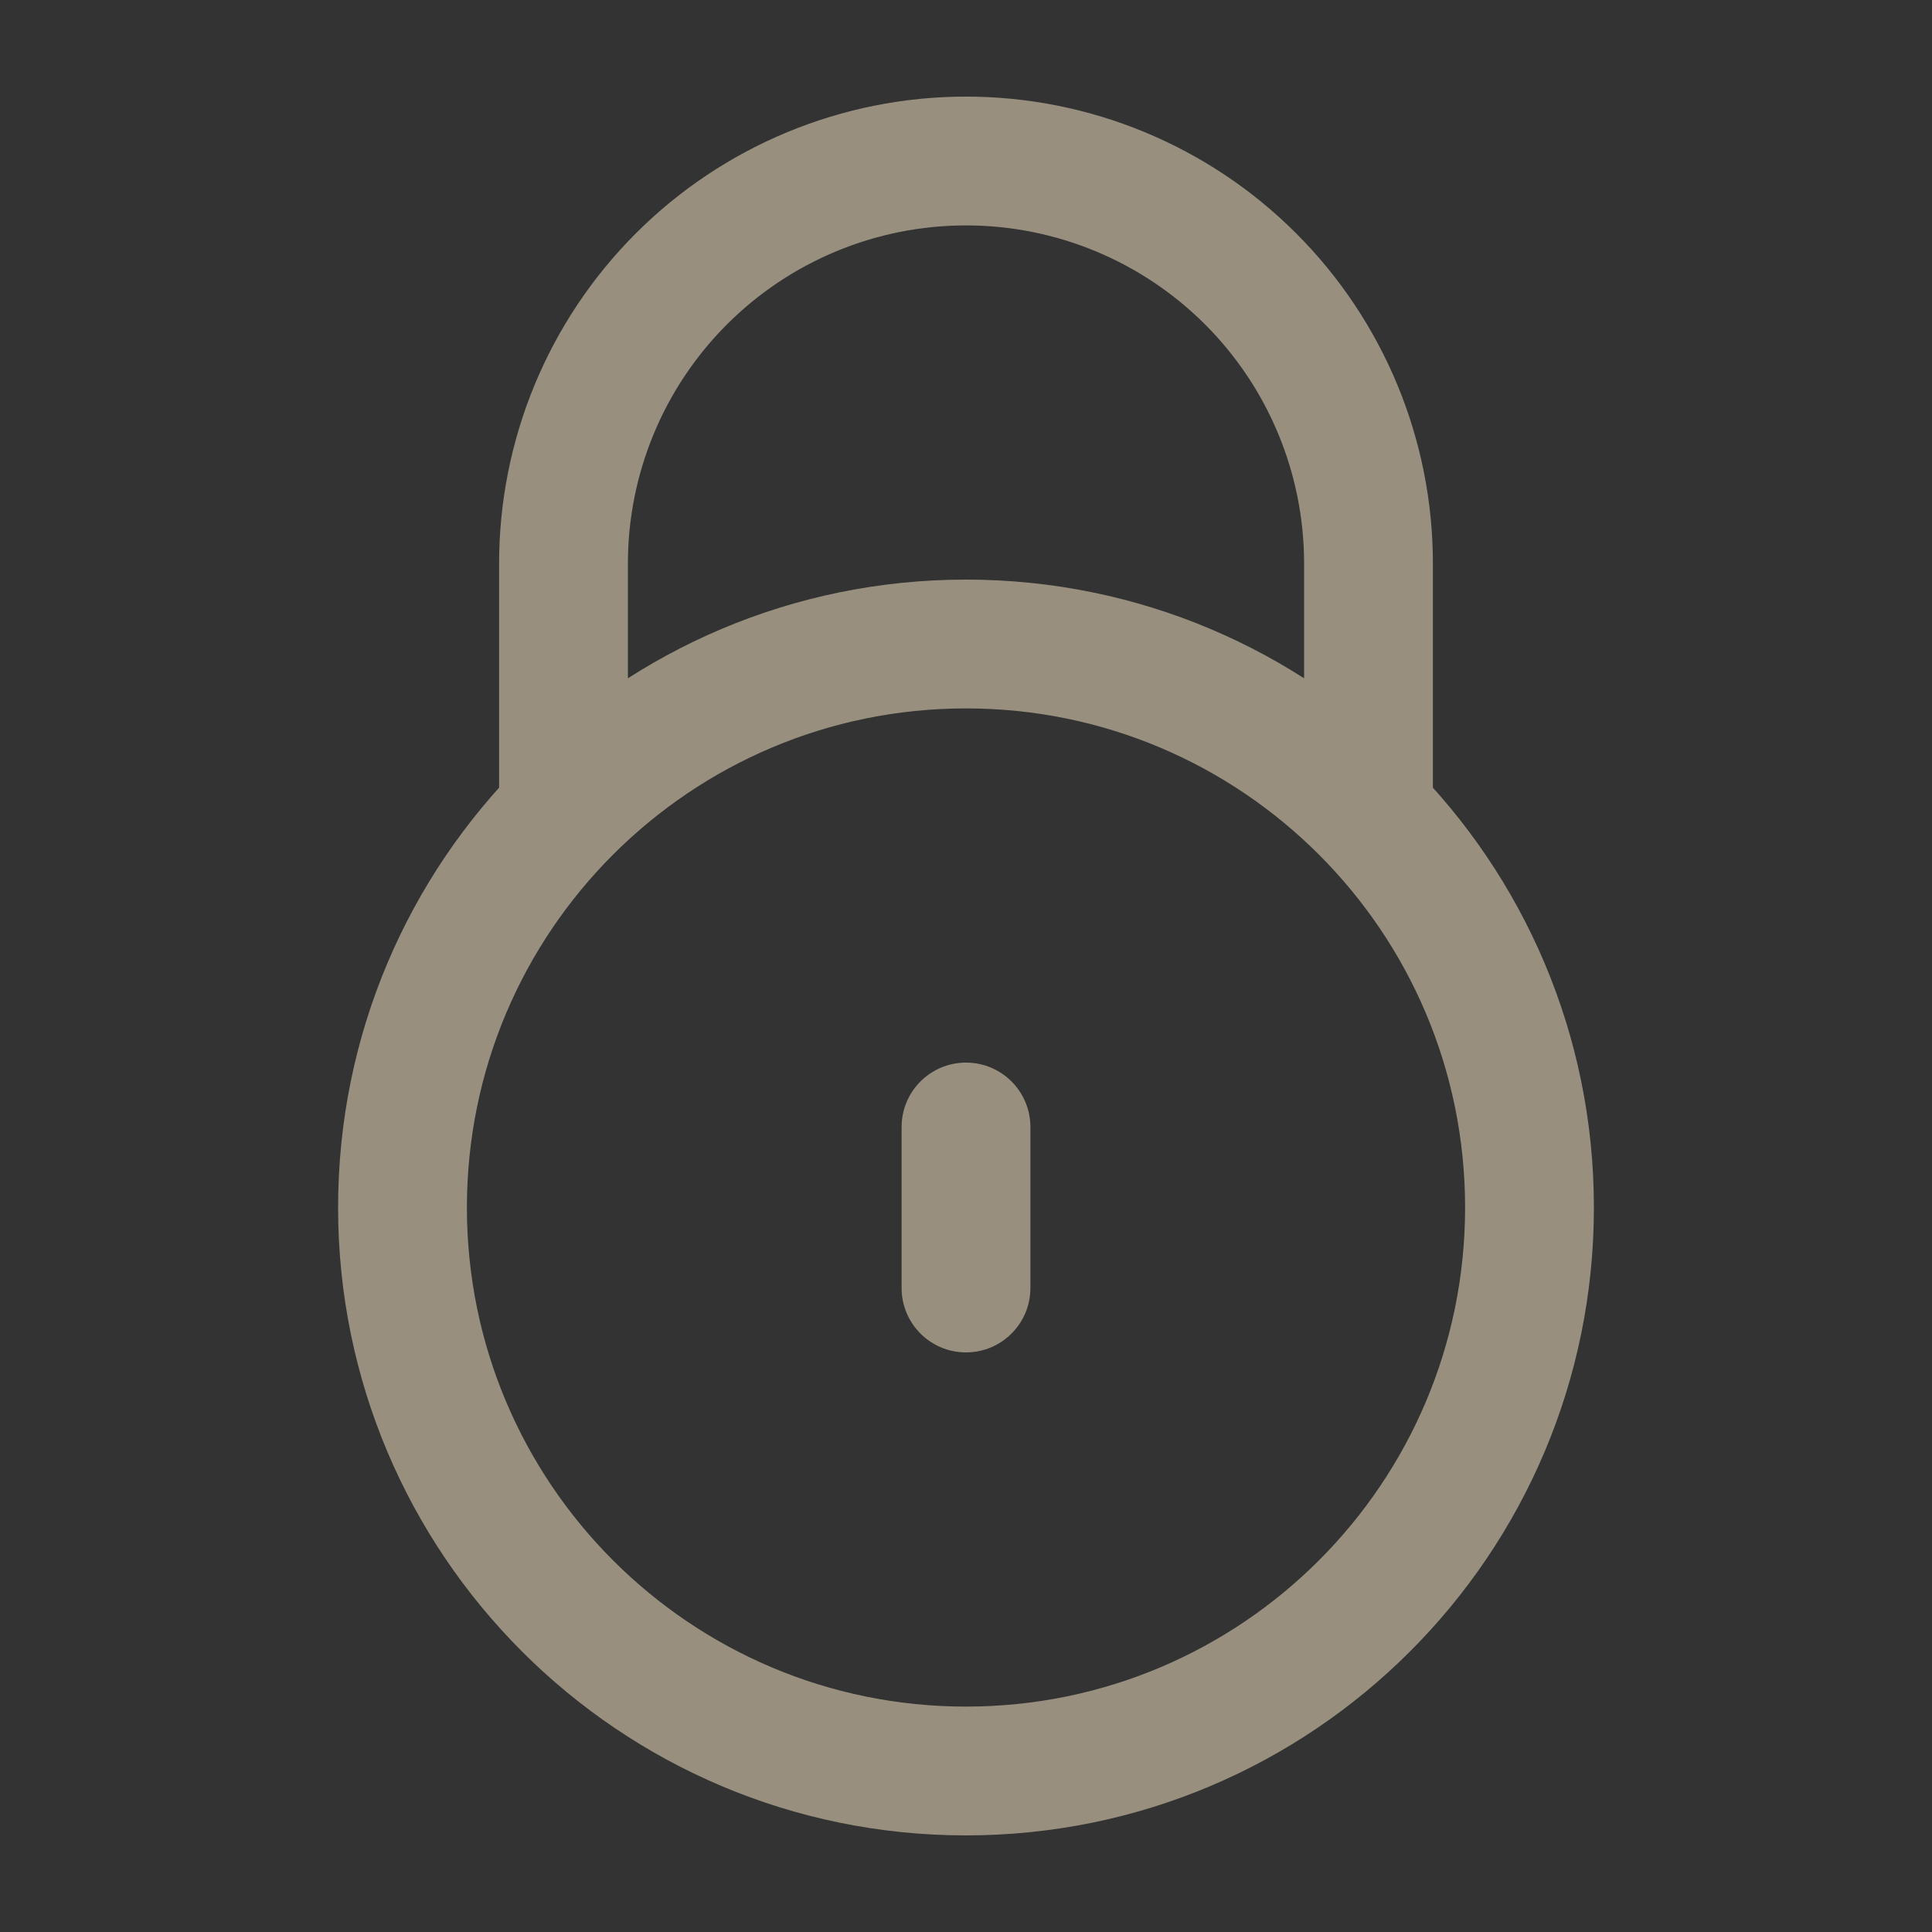<svg width="480" height="480" viewBox="0 0 480 480" fill="none" xmlns="http://www.w3.org/2000/svg">
<rect x="0" y="0" width="480" height="480" fill="#333333" stroke="none"/>
<g opacity="0.5">
<path d="M124 200C124 208.837 131.163 216 140 216C148.837 216 156 208.837 156 200H124ZM140 140H124H140ZM240 40V24V40ZM324 200C324 208.837 331.163 216 340 216C348.837 216 356 208.837 356 200H324ZM256 280C256 271.163 248.837 264 240 264C231.163 264 224 271.163 224 280H256ZM224 320C224 328.837 231.163 336 240 336C248.837 336 256 328.837 256 320H224ZM364 300C364 368.483 308.483 424 240 424V456C326.156 456 396 386.156 396 300H364ZM240 424C171.517 424 116 368.483 116 300H84C84 386.156 153.844 456 240 456V424ZM116 300C116 231.517 171.517 176 240 176V144C153.844 144 84 213.844 84 300H116ZM240 176C308.483 176 364 231.517 364 300H396C396 213.844 326.156 144 240 144V176ZM156 200V140H124V200H156ZM156 140C156 117.722 164.85 96.356 180.603 80.603L157.976 57.976C136.221 79.73 124 109.235 124 140H156ZM180.603 80.603C196.356 64.85 217.722 56 240 56V24C209.235 24 179.73 36.221 157.976 57.976L180.603 80.603ZM240 56C262.278 56 283.644 64.85 299.397 80.603L322.024 57.976C300.27 36.221 270.765 24 240 24V56ZM299.397 80.603C315.15 96.356 324 117.722 324 140H356C356 109.235 343.779 79.73 322.024 57.976L299.397 80.603ZM324 140V200H356V140H324ZM224 280V320H256V280H224Z" fill="#FDECCC"/>
</g>
</svg>
